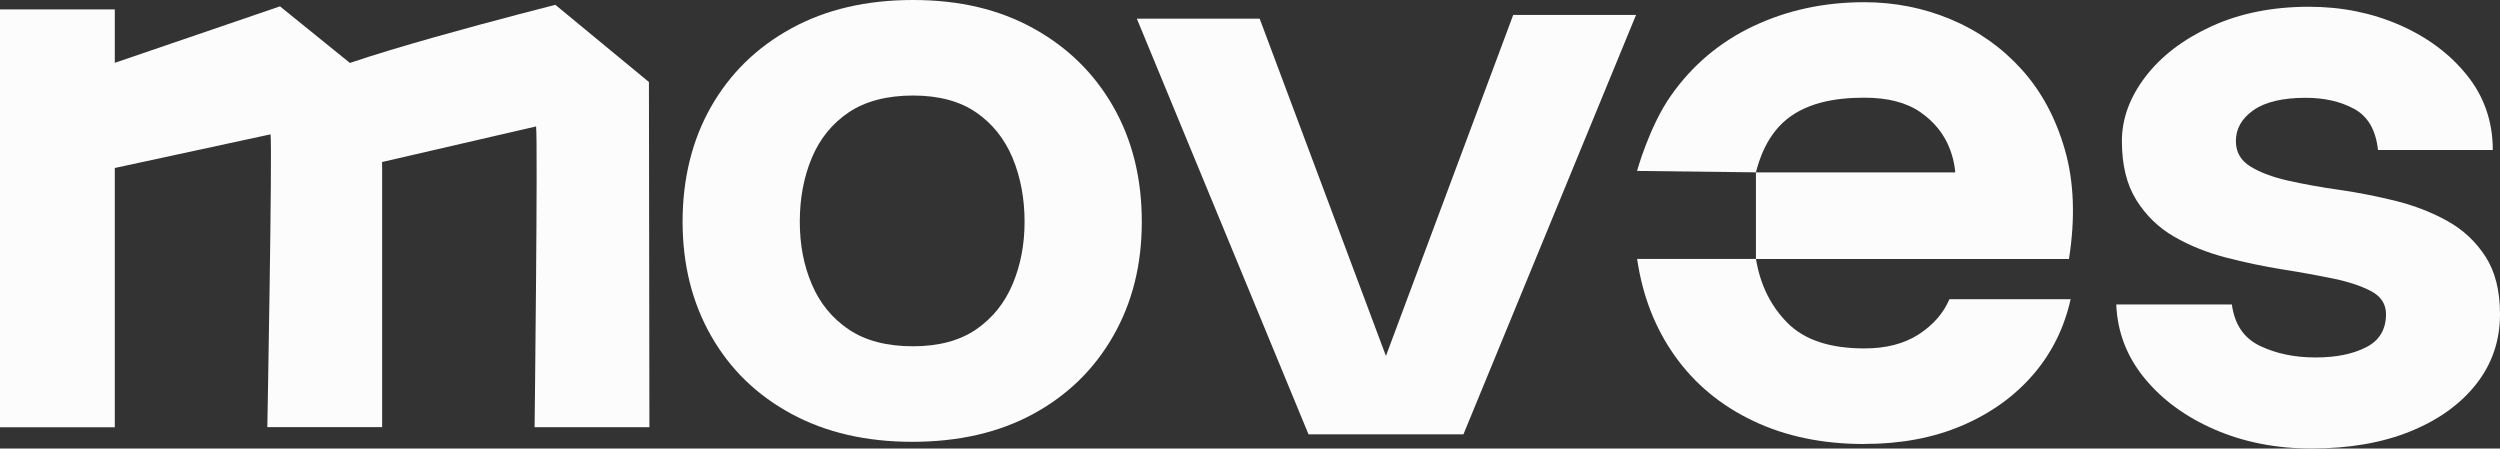 <?xml version="1.0" encoding="UTF-8"?>
<svg id="Layer_2" data-name="Layer 2" xmlns="http://www.w3.org/2000/svg" viewBox="0 0 373.69 67.04">
  <rect x="0" y="0" width="373.69" height="67.04" fill="#333333" stroke="none"/>
  <defs>
    <style>
      .cls-1 {
        fill: #fcfcfc;
      }
    </style>
  </defs>
  <g id="Layer_1-2" data-name="Layer 1">
    <g>
      <path class="cls-1" d="M0,1.4h17.16v62.47H0V1.4ZM17.06,25.14l-1.82-4.67c0-1.93,1.05-8.62,1.69-11L41.85.95l13.15,10.64c1.76,3.76,2.12,7.39,2.12,13.78v38.48h-17.16s.76-41.72.48-43.77l-23.37,5.05ZM57.12,33.3l-4.56-12.83c0-1.93-7.09-5.94-6.21-8.32.88-2.38,36.66-11.43,36.66-11.43l13.99,11.54.07,51.6h-17.16s.5-42.91.22-44.96l-23.29,5.38c-1.6,2.86.26,4.04.26,9.02Z"/>
      <path class="cls-1" d="M136.35,66.04c-6.88,0-12.9-1.39-18.06-4.18-5.16-2.79-9.16-6.67-12-11.66-2.84-4.98-4.26-10.67-4.26-17.07s1.42-12.2,4.26-17.18c2.84-4.98,6.84-8.89,12-11.71,5.16-2.83,11.22-4.24,18.18-4.24s12.88,1.41,18,4.24c5.12,2.83,9.1,6.73,11.94,11.71,2.84,4.98,4.26,10.71,4.26,17.18s-1.42,12.09-4.26,17.07c-2.84,4.98-6.82,8.87-11.94,11.66-5.12,2.79-11.16,4.18-18.12,4.18ZM136.47,51.76c3.84,0,6.98-.84,9.42-2.51,2.44-1.67,4.26-3.92,5.46-6.75,1.2-2.83,1.8-5.95,1.8-9.37s-.6-6.67-1.8-9.54c-1.2-2.86-3.02-5.13-5.46-6.8-2.44-1.67-5.58-2.51-9.42-2.51s-7.12.84-9.6,2.51c-2.48,1.67-4.32,3.94-5.52,6.8-1.2,2.86-1.8,6.04-1.8,9.54s.6,6.55,1.8,9.37c1.2,2.83,3.04,5.08,5.52,6.75,2.48,1.67,5.68,2.51,9.6,2.51Z"/>
      <path class="cls-1" d="M169.93,2.79h18.36l23.26,62.13h-15.96L169.93,2.79ZM244.55,2.23l-25.8,62.69h-15.96L226.19,2.23h18.36Z"/>
      <path class="cls-1" d="M262.47,38.71v-12.94h35.16l-5.52,3.01c.4-2.16.18-4.33-.66-6.53-.84-2.19-2.3-4.02-4.38-5.47-2.08-1.45-4.88-2.18-8.4-2.18-4.56,0-9.08.83-12.2,3.76s-3.89,7.19-4.01,7.4l-17.76-.21s1.83-6.65,5.04-11.22c3.2-4.57,7.32-8.05,12.36-10.43,5.04-2.38,10.56-3.57,16.56-3.57,4.56,0,8.88.86,12.96,2.57,4.08,1.71,7.6,4.2,10.56,7.47,2.96,3.27,5.12,7.29,6.48,12.05,1.36,4.76,1.56,10.19.6,16.29h-46.8ZM278.67,66.37c-6.24,0-11.78-1.15-16.62-3.46-4.84-2.3-8.74-5.54-11.7-9.71-2.96-4.16-4.84-9-5.64-14.5h17.76c.64,3.87,2.22,7.07,4.74,9.59,2.52,2.53,6.34,3.79,11.46,3.79,3.28,0,6-.71,8.16-2.12,2.16-1.41,3.68-3.16,4.56-5.24h18.12c-.96,4.31-2.84,8.09-5.64,11.32-2.8,3.23-6.34,5.76-10.62,7.59-4.28,1.82-9.14,2.73-14.58,2.73Z"/>
      <path class="cls-1" d="M333.61,45.51c.4,2.98,1.8,5.04,4.2,6.19,2.4,1.15,5.16,1.73,8.28,1.73s5.56-.5,7.56-1.51c2-1,3-2.66,3-4.96,0-1.49-.72-2.62-2.16-3.4-1.44-.78-3.32-1.41-5.64-1.9-2.32-.48-4.88-.95-7.68-1.39-2.8-.45-5.62-1.04-8.46-1.78-2.84-.74-5.42-1.78-7.74-3.12-2.32-1.34-4.2-3.16-5.64-5.47-1.44-2.3-2.16-5.24-2.16-8.81,0-3.35,1.18-6.56,3.54-9.65,2.36-3.08,5.66-5.59,9.9-7.53,4.24-1.93,9.08-2.9,14.52-2.9,4.88,0,9.4.91,13.56,2.73,4.16,1.82,7.52,4.33,10.08,7.53,2.56,3.2,3.84,6.92,3.84,11.15h-17.16c-.32-2.97-1.5-5.02-3.54-6.13-2.04-1.12-4.46-1.67-7.26-1.67-3.44,0-6.04.61-7.8,1.84-1.76,1.23-2.64,2.77-2.64,4.63,0,1.64.72,2.9,2.16,3.79s3.32,1.6,5.64,2.12c2.32.52,4.9.99,7.74,1.39,2.84.41,5.66.97,8.46,1.67,2.8.71,5.36,1.71,7.68,3.01,2.32,1.3,4.2,3.07,5.64,5.3,1.44,2.23,2.16,5.09,2.16,8.59,0,3.94-1.18,7.42-3.54,10.43-2.36,3.01-5.64,5.37-9.84,7.08-4.2,1.71-9.14,2.57-14.82,2.57-5.28,0-10.1-.95-14.46-2.84-4.36-1.9-7.86-4.46-10.5-7.7-2.64-3.24-4.04-6.9-4.2-10.99h17.28Z"/>
    </g>
  </g>
</svg>